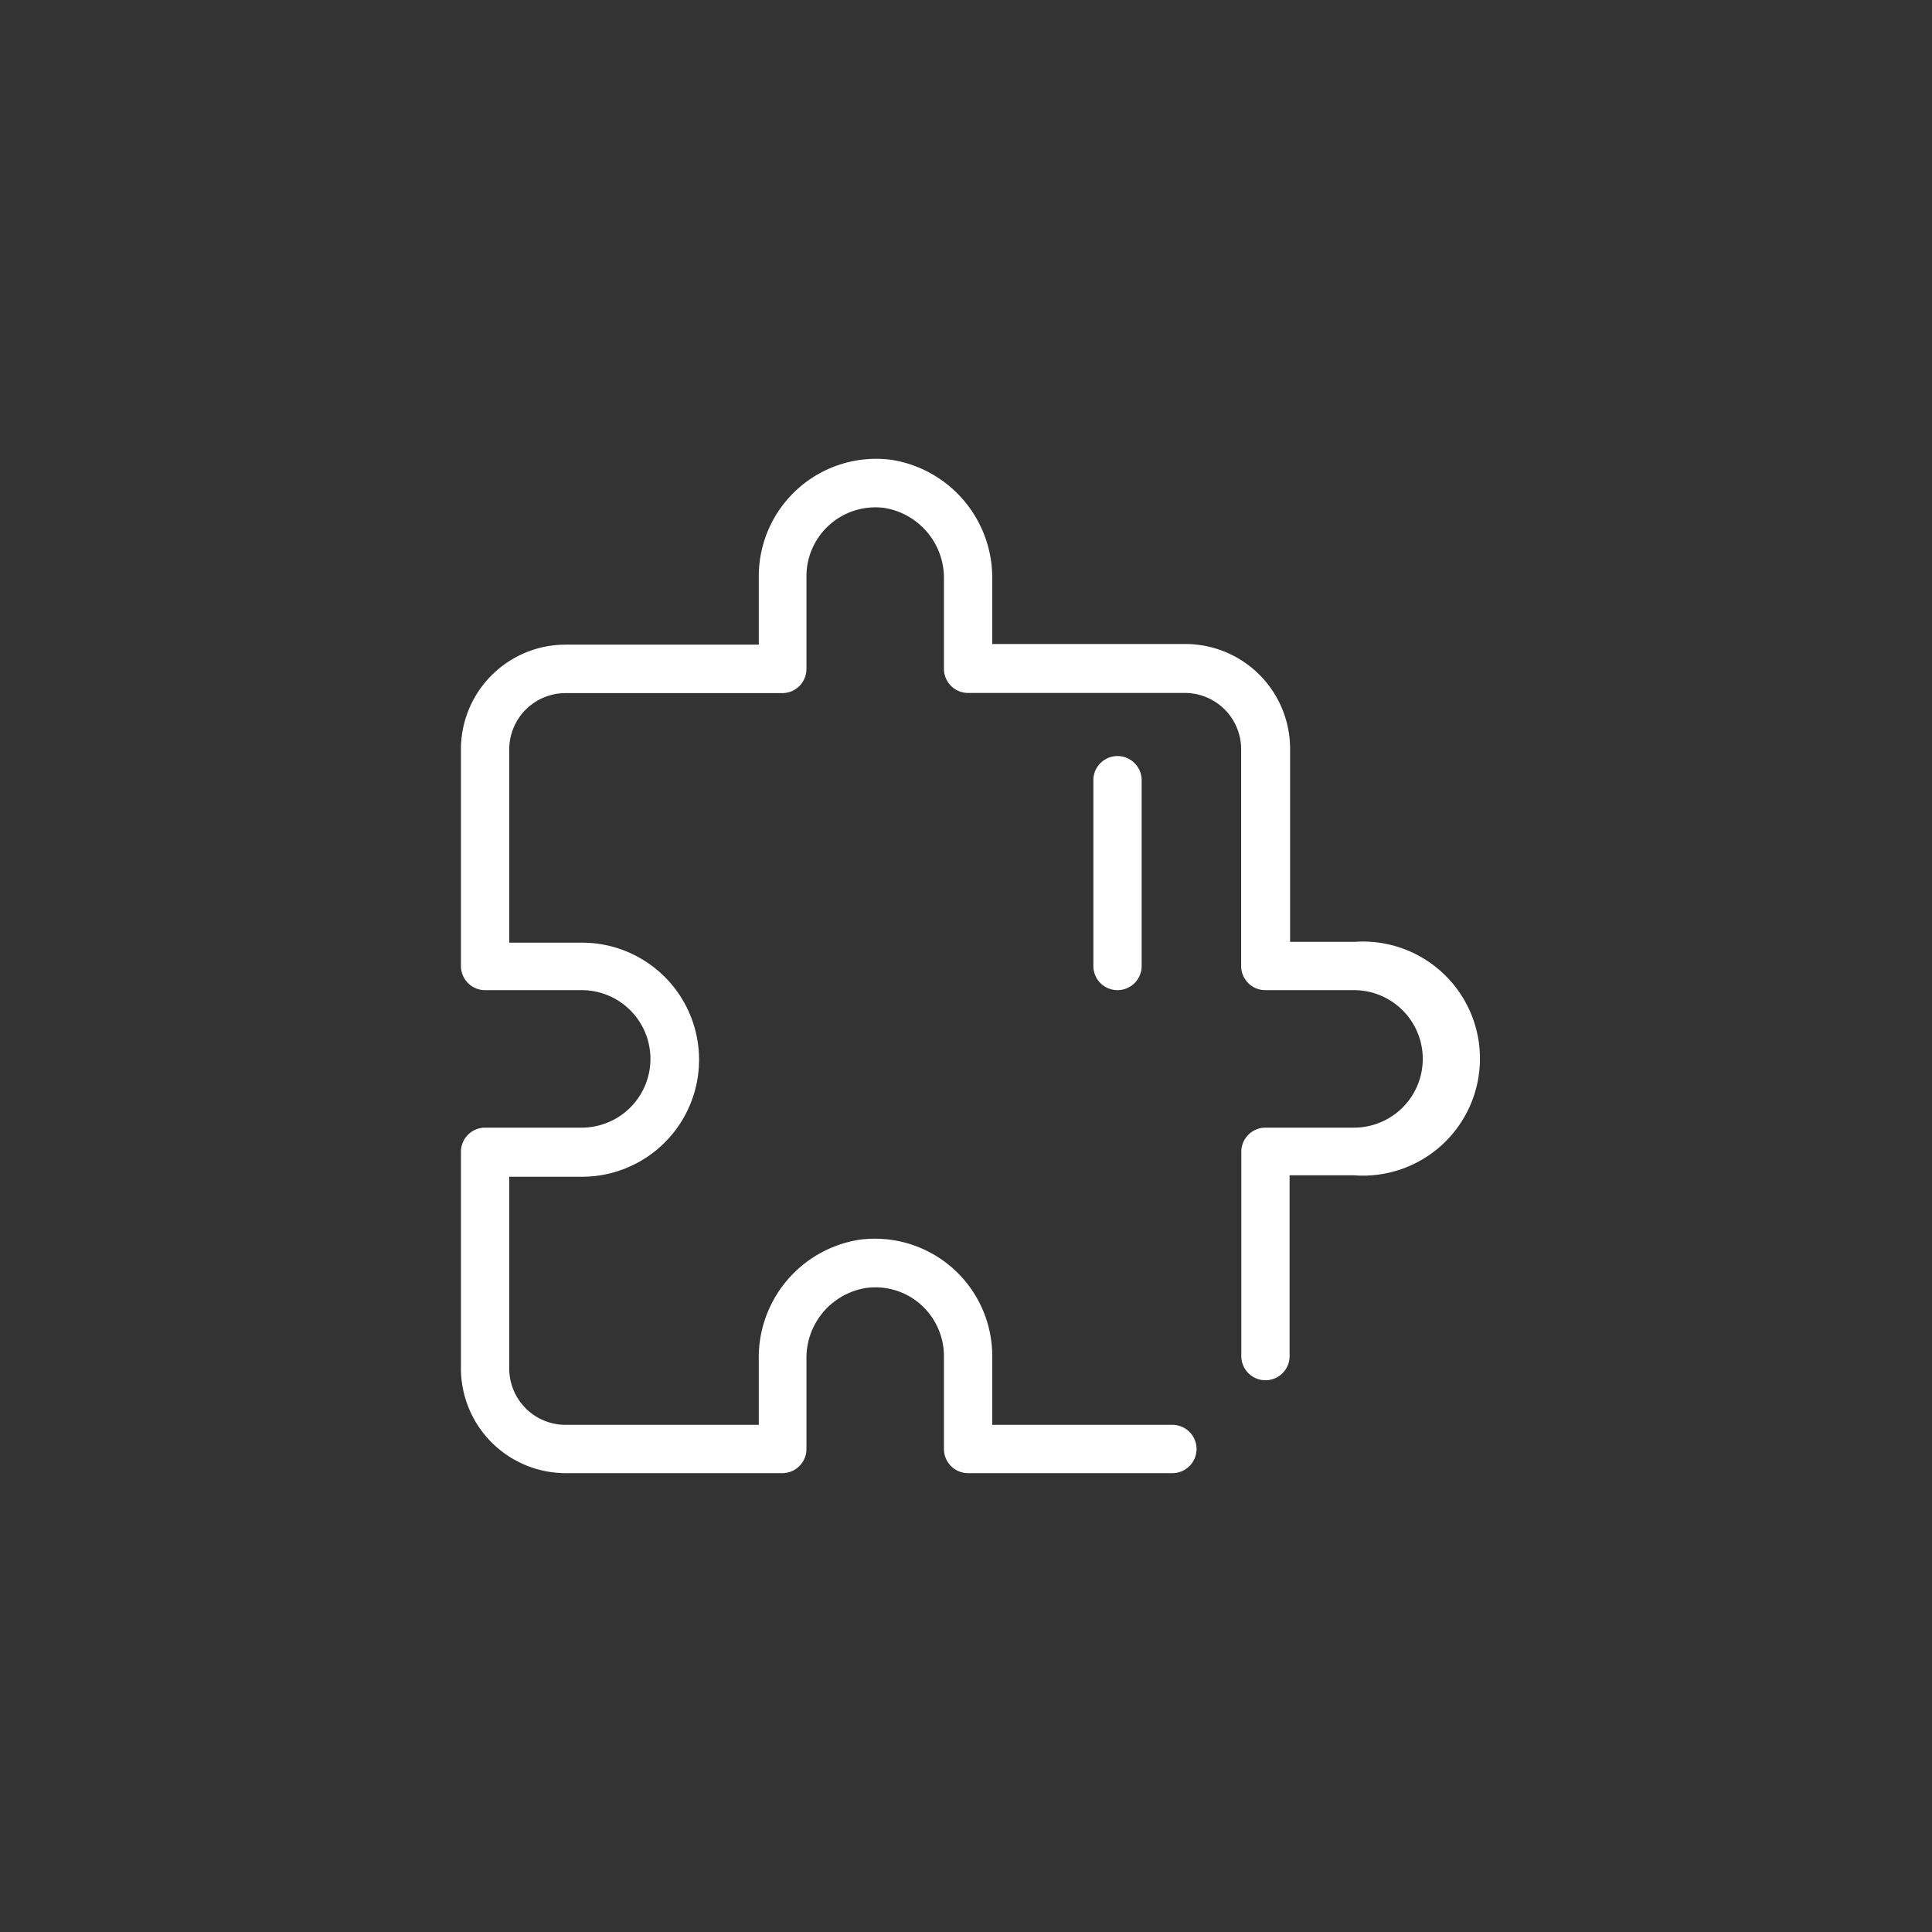 <?xml version="1.0" standalone="no"?><!DOCTYPE svg PUBLIC "-//W3C//DTD SVG 1.1//EN" "http://www.w3.org/Graphics/SVG/1.1/DTD/svg11.dtd"><svg t="1655368360751" class="icon" viewBox="0 0 1024 1024" version="1.1" xmlns="http://www.w3.org/2000/svg" p-id="14477" xmlns:xlink="http://www.w3.org/1999/xlink" width="200" height="200"><rect x="0" y="0" width="1024" height="1024" fill="#333333" stroke="none"/><defs><style type="text/css">@font-face { font-family: feedback-iconfont; src: url("//at.alicdn.com/t/font_1031158_u69w8yhxdu.woff2?t=1630033759944") format("woff2"), url("//at.alicdn.com/t/font_1031158_u69w8yhxdu.woff?t=1630033759944") format("woff"), url("//at.alicdn.com/t/font_1031158_u69w8yhxdu.ttf?t=1630033759944") format("truetype"); }
</style></defs><path d="M621.397 780.8H513.109a12.8 12.8 0 0 1-12.8-12.8v-49.237A36.693 36.693 0 0 0 487.765 691.2a36.267 36.267 0 0 0-28.843-8.533 37.547 37.547 0 0 0-31.488 37.973V768a12.8 12.8 0 0 1-12.8 12.8H299.776a55.552 55.552 0 0 1-55.467-55.467V610.475a12.8 12.8 0 0 1 12.8-12.8h51.2a36.437 36.437 0 0 0 0-72.875h-51.2a12.8 12.8 0 0 1-12.8-12.8V397.141a55.467 55.467 0 0 1 55.467-55.467h102.4v-36.437a62.208 62.208 0 0 1 70.315-61.525A63.317 63.317 0 0 1 525.909 307.2v34.133h102.4a55.552 55.552 0 0 1 55.467 55.467v102.4h34.133A62.037 62.037 0 1 1 717.653 622.933h-34.133v95.829a12.8 12.8 0 0 1-25.6 0V610.475a12.8 12.8 0 0 1 12.8-12.8h46.933a36.437 36.437 0 1 0 0-72.875h-47.019a12.8 12.8 0 0 1-12.8-12.8V397.141a29.867 29.867 0 0 0-29.867-29.867H513.109a12.8 12.8 0 0 1-12.8-12.8V307.2a37.632 37.632 0 0 0-31.488-37.973 36.523 36.523 0 0 0-41.387 36.096v49.237a12.8 12.8 0 0 1-12.8 12.8H299.776a29.867 29.867 0 0 0-29.867 29.867v102.4h38.571a62.037 62.037 0 0 1 0 124.075h-38.571V725.333a29.867 29.867 0 0 0 29.867 29.867h102.4v-34.133a63.147 63.147 0 0 1 53.419-64 62.208 62.208 0 0 1 70.315 61.44v36.693h95.488a12.8 12.8 0 0 1 0 25.6z" fill="#ffffff" p-id="14478"></path><path d="M592.299 524.8a12.8 12.8 0 0 1-12.8-12.8V413.525a12.8 12.8 0 0 1 25.6 0V512a12.8 12.8 0 0 1-12.8 12.8z" fill="#ffffff" p-id="14479"></path></svg>